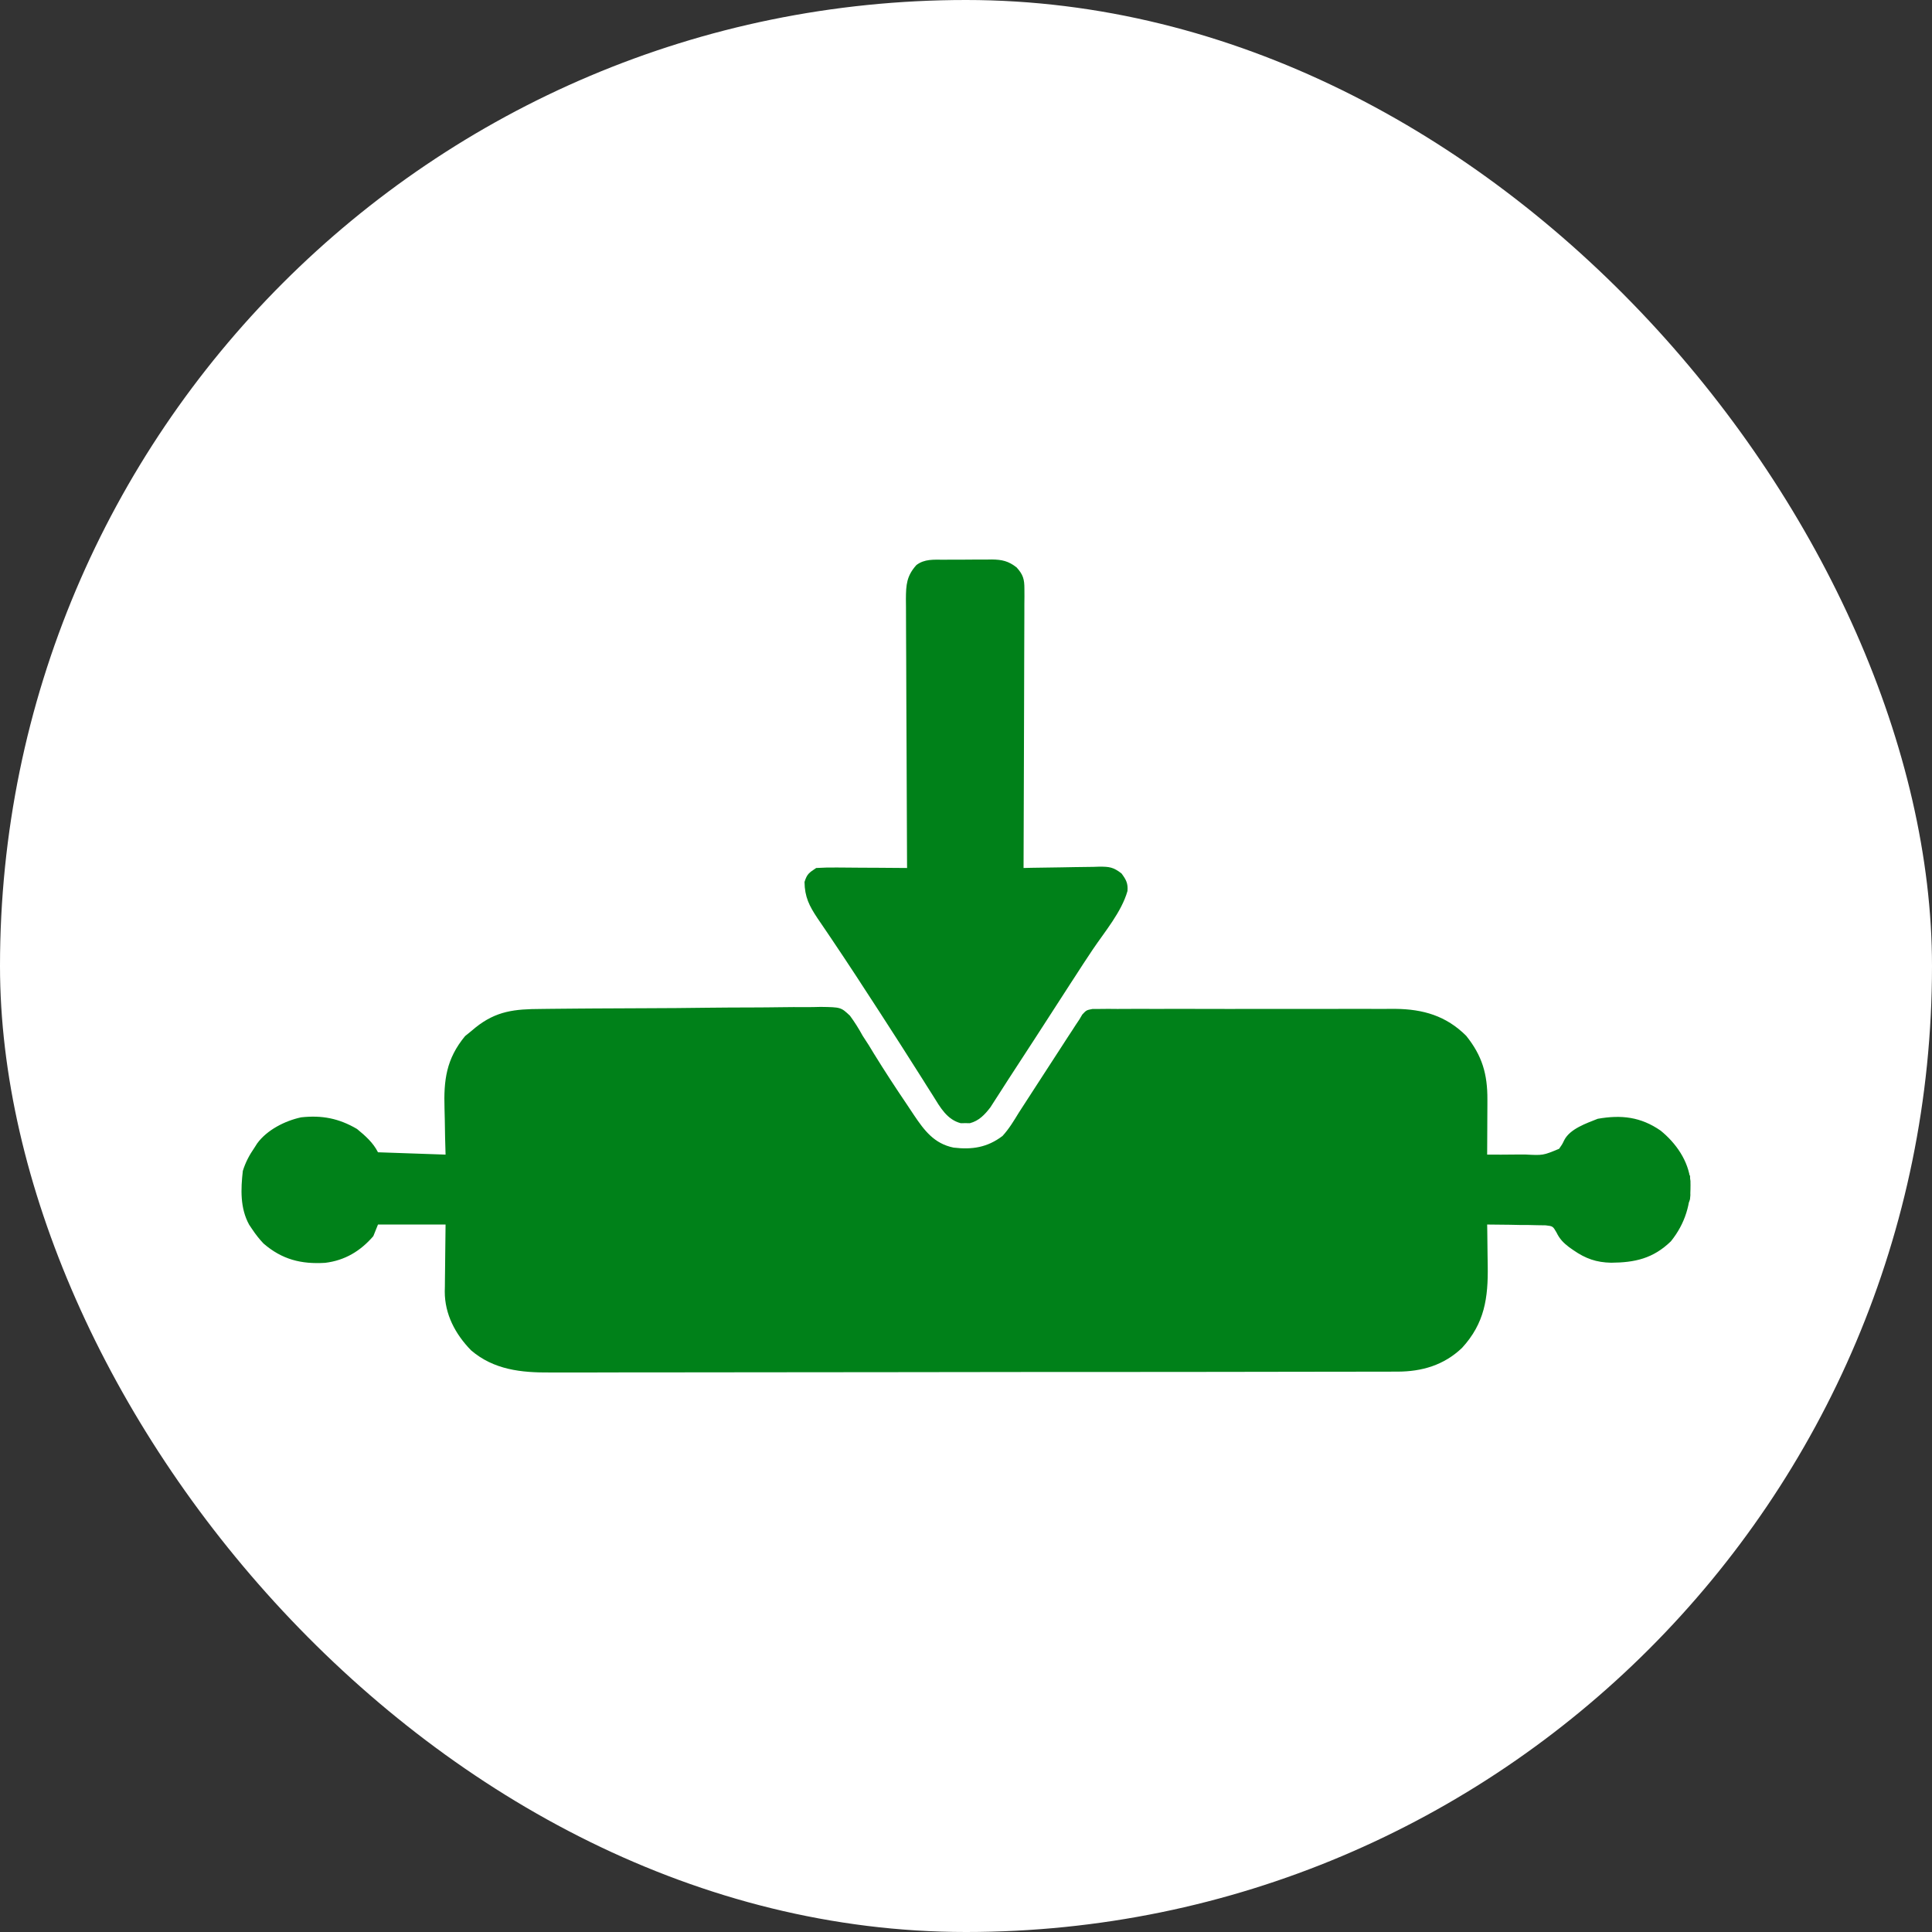 <svg xmlns="http://www.w3.org/2000/svg" width="48" height="48" viewBox="0 0 48 48" fill="none"><rect x="0" y="0" width="48" height="48" fill="#333333" stroke="none"/><rect width="48" height="48" rx="24" fill="white"></rect><path d="M13.444 25.067C13.525 25.066 13.607 25.065 13.688 25.064C13.908 25.061 14.128 25.059 14.348 25.058C14.486 25.057 14.624 25.056 14.761 25.055C15.193 25.052 15.625 25.05 16.056 25.049C16.553 25.048 17.05 25.044 17.547 25.037C17.932 25.033 18.317 25.03 18.702 25.03C18.932 25.029 19.162 25.028 19.391 25.024C19.607 25.02 19.823 25.02 20.039 25.022C20.155 25.022 20.272 25.019 20.388 25.016C20.892 25.024 20.892 25.024 21.117 25.235C21.236 25.397 21.337 25.558 21.433 25.734C21.483 25.812 21.533 25.89 21.585 25.968C21.628 26.039 21.672 26.111 21.715 26.182C21.976 26.605 22.247 27.02 22.526 27.432C22.586 27.521 22.646 27.611 22.705 27.701C22.966 28.089 23.209 28.413 23.691 28.512C24.154 28.567 24.529 28.509 24.907 28.223C25.069 28.046 25.187 27.849 25.312 27.644C25.357 27.574 25.402 27.504 25.448 27.434C25.554 27.272 25.659 27.109 25.764 26.946C25.979 26.613 26.195 26.28 26.412 25.947C26.468 25.86 26.468 25.86 26.525 25.772C26.561 25.718 26.596 25.664 26.633 25.608C26.664 25.559 26.695 25.511 26.728 25.461C26.757 25.417 26.787 25.373 26.817 25.328C26.841 25.288 26.864 25.248 26.889 25.206C26.991 25.097 26.991 25.097 27.14 25.068C27.2 25.068 27.26 25.067 27.322 25.067C27.391 25.067 27.46 25.066 27.531 25.065C27.644 25.066 27.644 25.066 27.76 25.067C27.841 25.067 27.922 25.066 28.002 25.066C28.221 25.064 28.44 25.065 28.659 25.066C28.889 25.066 29.118 25.066 29.348 25.065C29.734 25.065 30.12 25.066 30.506 25.067C30.951 25.068 31.396 25.067 31.841 25.066C32.224 25.065 32.607 25.065 32.989 25.066C33.218 25.066 33.446 25.066 33.674 25.065C33.889 25.065 34.105 25.065 34.32 25.066C34.435 25.067 34.551 25.066 34.667 25.065C35.358 25.072 35.929 25.238 36.427 25.734C36.824 26.229 36.957 26.685 36.954 27.318C36.954 27.357 36.954 27.397 36.954 27.437C36.953 27.562 36.953 27.686 36.952 27.811C36.952 27.895 36.951 27.98 36.951 28.065C36.951 28.272 36.95 28.479 36.948 28.686C37.182 28.688 37.416 28.687 37.65 28.684C37.729 28.683 37.809 28.683 37.888 28.683C38.338 28.707 38.338 28.707 38.736 28.541C38.81 28.436 38.81 28.436 38.865 28.323C39.009 28.044 39.417 27.907 39.695 27.796C40.28 27.693 40.763 27.747 41.258 28.09C41.64 28.401 41.947 28.838 41.999 29.341C42.014 29.903 41.869 30.398 41.513 30.84C41.073 31.267 40.619 31.368 40.029 31.372C39.662 31.365 39.394 31.271 39.09 31.06C39.055 31.035 39.02 31.011 38.984 30.986C38.841 30.876 38.749 30.783 38.67 30.619C38.58 30.464 38.58 30.464 38.401 30.443C38.334 30.442 38.267 30.441 38.198 30.44C38.125 30.438 38.053 30.436 37.978 30.435C37.902 30.434 37.826 30.434 37.748 30.434C37.671 30.432 37.593 30.431 37.516 30.429C37.327 30.426 37.138 30.424 36.948 30.423C36.949 30.476 36.95 30.529 36.951 30.584C36.954 30.783 36.956 30.983 36.958 31.183C36.959 31.268 36.96 31.354 36.962 31.44C36.975 32.246 36.886 32.877 36.322 33.49C35.87 33.919 35.328 34.077 34.715 34.078C34.659 34.078 34.659 34.078 34.601 34.078C34.475 34.079 34.348 34.079 34.222 34.079C34.131 34.079 34.039 34.079 33.948 34.079C33.697 34.08 33.445 34.08 33.194 34.08C32.923 34.08 32.652 34.081 32.381 34.081C31.726 34.083 31.071 34.083 30.417 34.084C30.108 34.084 29.8 34.084 29.491 34.085C28.466 34.086 27.441 34.086 26.415 34.087C26.149 34.087 25.883 34.087 25.617 34.087C25.518 34.087 25.518 34.087 25.417 34.087C24.346 34.088 23.275 34.089 22.204 34.091C21.104 34.093 20.005 34.094 18.905 34.094C18.287 34.094 17.67 34.095 17.053 34.096C16.527 34.098 16.001 34.098 15.475 34.097C15.207 34.097 14.939 34.097 14.671 34.099C14.425 34.099 14.179 34.099 13.933 34.099C13.845 34.098 13.756 34.099 13.668 34.099C12.951 34.105 12.266 34.032 11.703 33.548C11.312 33.147 11.05 32.654 11.05 32.088C11.051 32.046 11.052 32.004 11.053 31.961C11.053 31.916 11.054 31.872 11.054 31.826C11.055 31.687 11.057 31.547 11.059 31.407C11.06 31.311 11.061 31.216 11.062 31.12C11.063 30.888 11.067 30.655 11.07 30.423C10.516 30.423 9.962 30.423 9.391 30.423C9.353 30.518 9.315 30.614 9.275 30.712C8.952 31.086 8.566 31.316 8.077 31.375C7.483 31.411 7.007 31.293 6.546 30.894C6.439 30.781 6.351 30.668 6.265 30.539C6.24 30.501 6.215 30.464 6.189 30.426C5.964 30.016 5.981 29.544 6.033 29.091C6.101 28.874 6.194 28.699 6.323 28.512C6.345 28.479 6.366 28.445 6.388 28.41C6.632 28.073 7.08 27.846 7.481 27.76C7.997 27.703 8.421 27.785 8.87 28.049C9.074 28.216 9.272 28.39 9.391 28.628C9.945 28.647 10.499 28.666 11.07 28.686C11.064 28.473 11.064 28.473 11.058 28.255C11.055 28.114 11.053 27.974 11.051 27.834C11.049 27.738 11.047 27.641 11.044 27.545C11.022 26.836 11.085 26.31 11.555 25.741C11.605 25.7 11.655 25.66 11.707 25.618C11.759 25.574 11.759 25.574 11.812 25.53C12.332 25.113 12.792 25.07 13.444 25.067Z" fill="#008119"></path><path d="M23.442 13.906C23.506 13.905 23.506 13.905 23.571 13.905C23.661 13.905 23.751 13.905 23.841 13.905C23.979 13.905 24.116 13.904 24.253 13.902C24.341 13.902 24.429 13.902 24.516 13.902C24.557 13.902 24.598 13.901 24.64 13.9C24.895 13.903 25.055 13.939 25.257 14.097C25.419 14.276 25.452 14.39 25.451 14.631C25.451 14.692 25.452 14.753 25.452 14.816C25.451 14.883 25.451 14.95 25.45 15.019C25.45 15.125 25.45 15.125 25.45 15.233C25.45 15.426 25.449 15.62 25.448 15.813C25.447 16.015 25.447 16.217 25.446 16.42C25.446 16.802 25.445 17.185 25.443 17.568C25.441 18.004 25.44 18.44 25.439 18.875C25.437 19.772 25.434 20.668 25.43 21.565C25.497 21.563 25.564 21.562 25.633 21.56C25.882 21.555 26.13 21.552 26.379 21.549C26.486 21.547 26.594 21.546 26.702 21.543C26.856 21.54 27.011 21.538 27.166 21.537C27.238 21.534 27.238 21.534 27.311 21.532C27.561 21.532 27.658 21.542 27.863 21.7C27.976 21.852 28.028 21.945 28.012 22.137C27.864 22.658 27.449 23.145 27.148 23.592C26.989 23.829 26.833 24.068 26.679 24.308C26.652 24.349 26.625 24.39 26.598 24.432C26.544 24.516 26.49 24.599 26.436 24.683C25.977 25.396 25.515 26.108 25.051 26.819C24.976 26.935 24.901 27.052 24.827 27.168C24.787 27.23 24.747 27.291 24.707 27.354C24.657 27.431 24.657 27.431 24.607 27.51C24.467 27.692 24.323 27.847 24.095 27.906C24.058 27.905 24.021 27.905 23.983 27.904C23.927 27.905 23.927 27.905 23.871 27.906C23.528 27.818 23.358 27.51 23.183 27.227C23.127 27.139 23.071 27.049 23.014 26.961C22.984 26.912 22.954 26.864 22.922 26.814C22.744 26.531 22.564 26.25 22.384 25.968C22.345 25.907 22.305 25.846 22.265 25.783C21.98 25.338 21.692 24.895 21.403 24.452C21.363 24.39 21.322 24.328 21.281 24.264C21.076 23.952 20.871 23.641 20.662 23.332C20.621 23.272 20.581 23.212 20.54 23.151C20.464 23.038 20.387 22.925 20.31 22.813C20.105 22.505 19.993 22.285 19.988 21.912C20.051 21.713 20.098 21.685 20.278 21.565C20.45 21.555 20.616 21.551 20.789 21.553C20.863 21.554 20.863 21.554 20.94 21.554C21.099 21.555 21.258 21.556 21.418 21.558C21.526 21.558 21.634 21.559 21.741 21.559C22.006 21.56 22.271 21.562 22.536 21.565C22.535 21.528 22.535 21.491 22.535 21.454C22.53 20.561 22.526 19.668 22.524 18.775C22.522 18.343 22.521 17.911 22.518 17.479C22.516 17.103 22.514 16.727 22.514 16.35C22.514 16.151 22.513 15.952 22.511 15.752C22.509 15.53 22.509 15.307 22.509 15.085C22.508 14.986 22.508 14.986 22.507 14.885C22.509 14.527 22.525 14.31 22.767 14.039C22.968 13.885 23.199 13.905 23.442 13.906Z" fill="#008119"></path><path d="M41.87 29.149C41.908 29.169 41.947 29.188 41.986 29.207C41.989 29.311 41.991 29.415 41.993 29.518C41.995 29.576 41.996 29.634 41.997 29.694C41.986 29.844 41.986 29.844 41.87 29.96C41.812 29.902 41.812 29.902 41.805 29.761C41.805 29.704 41.805 29.646 41.805 29.587C41.805 29.53 41.805 29.473 41.805 29.414C41.812 29.265 41.812 29.265 41.87 29.149Z" fill="#008119"></path></svg>